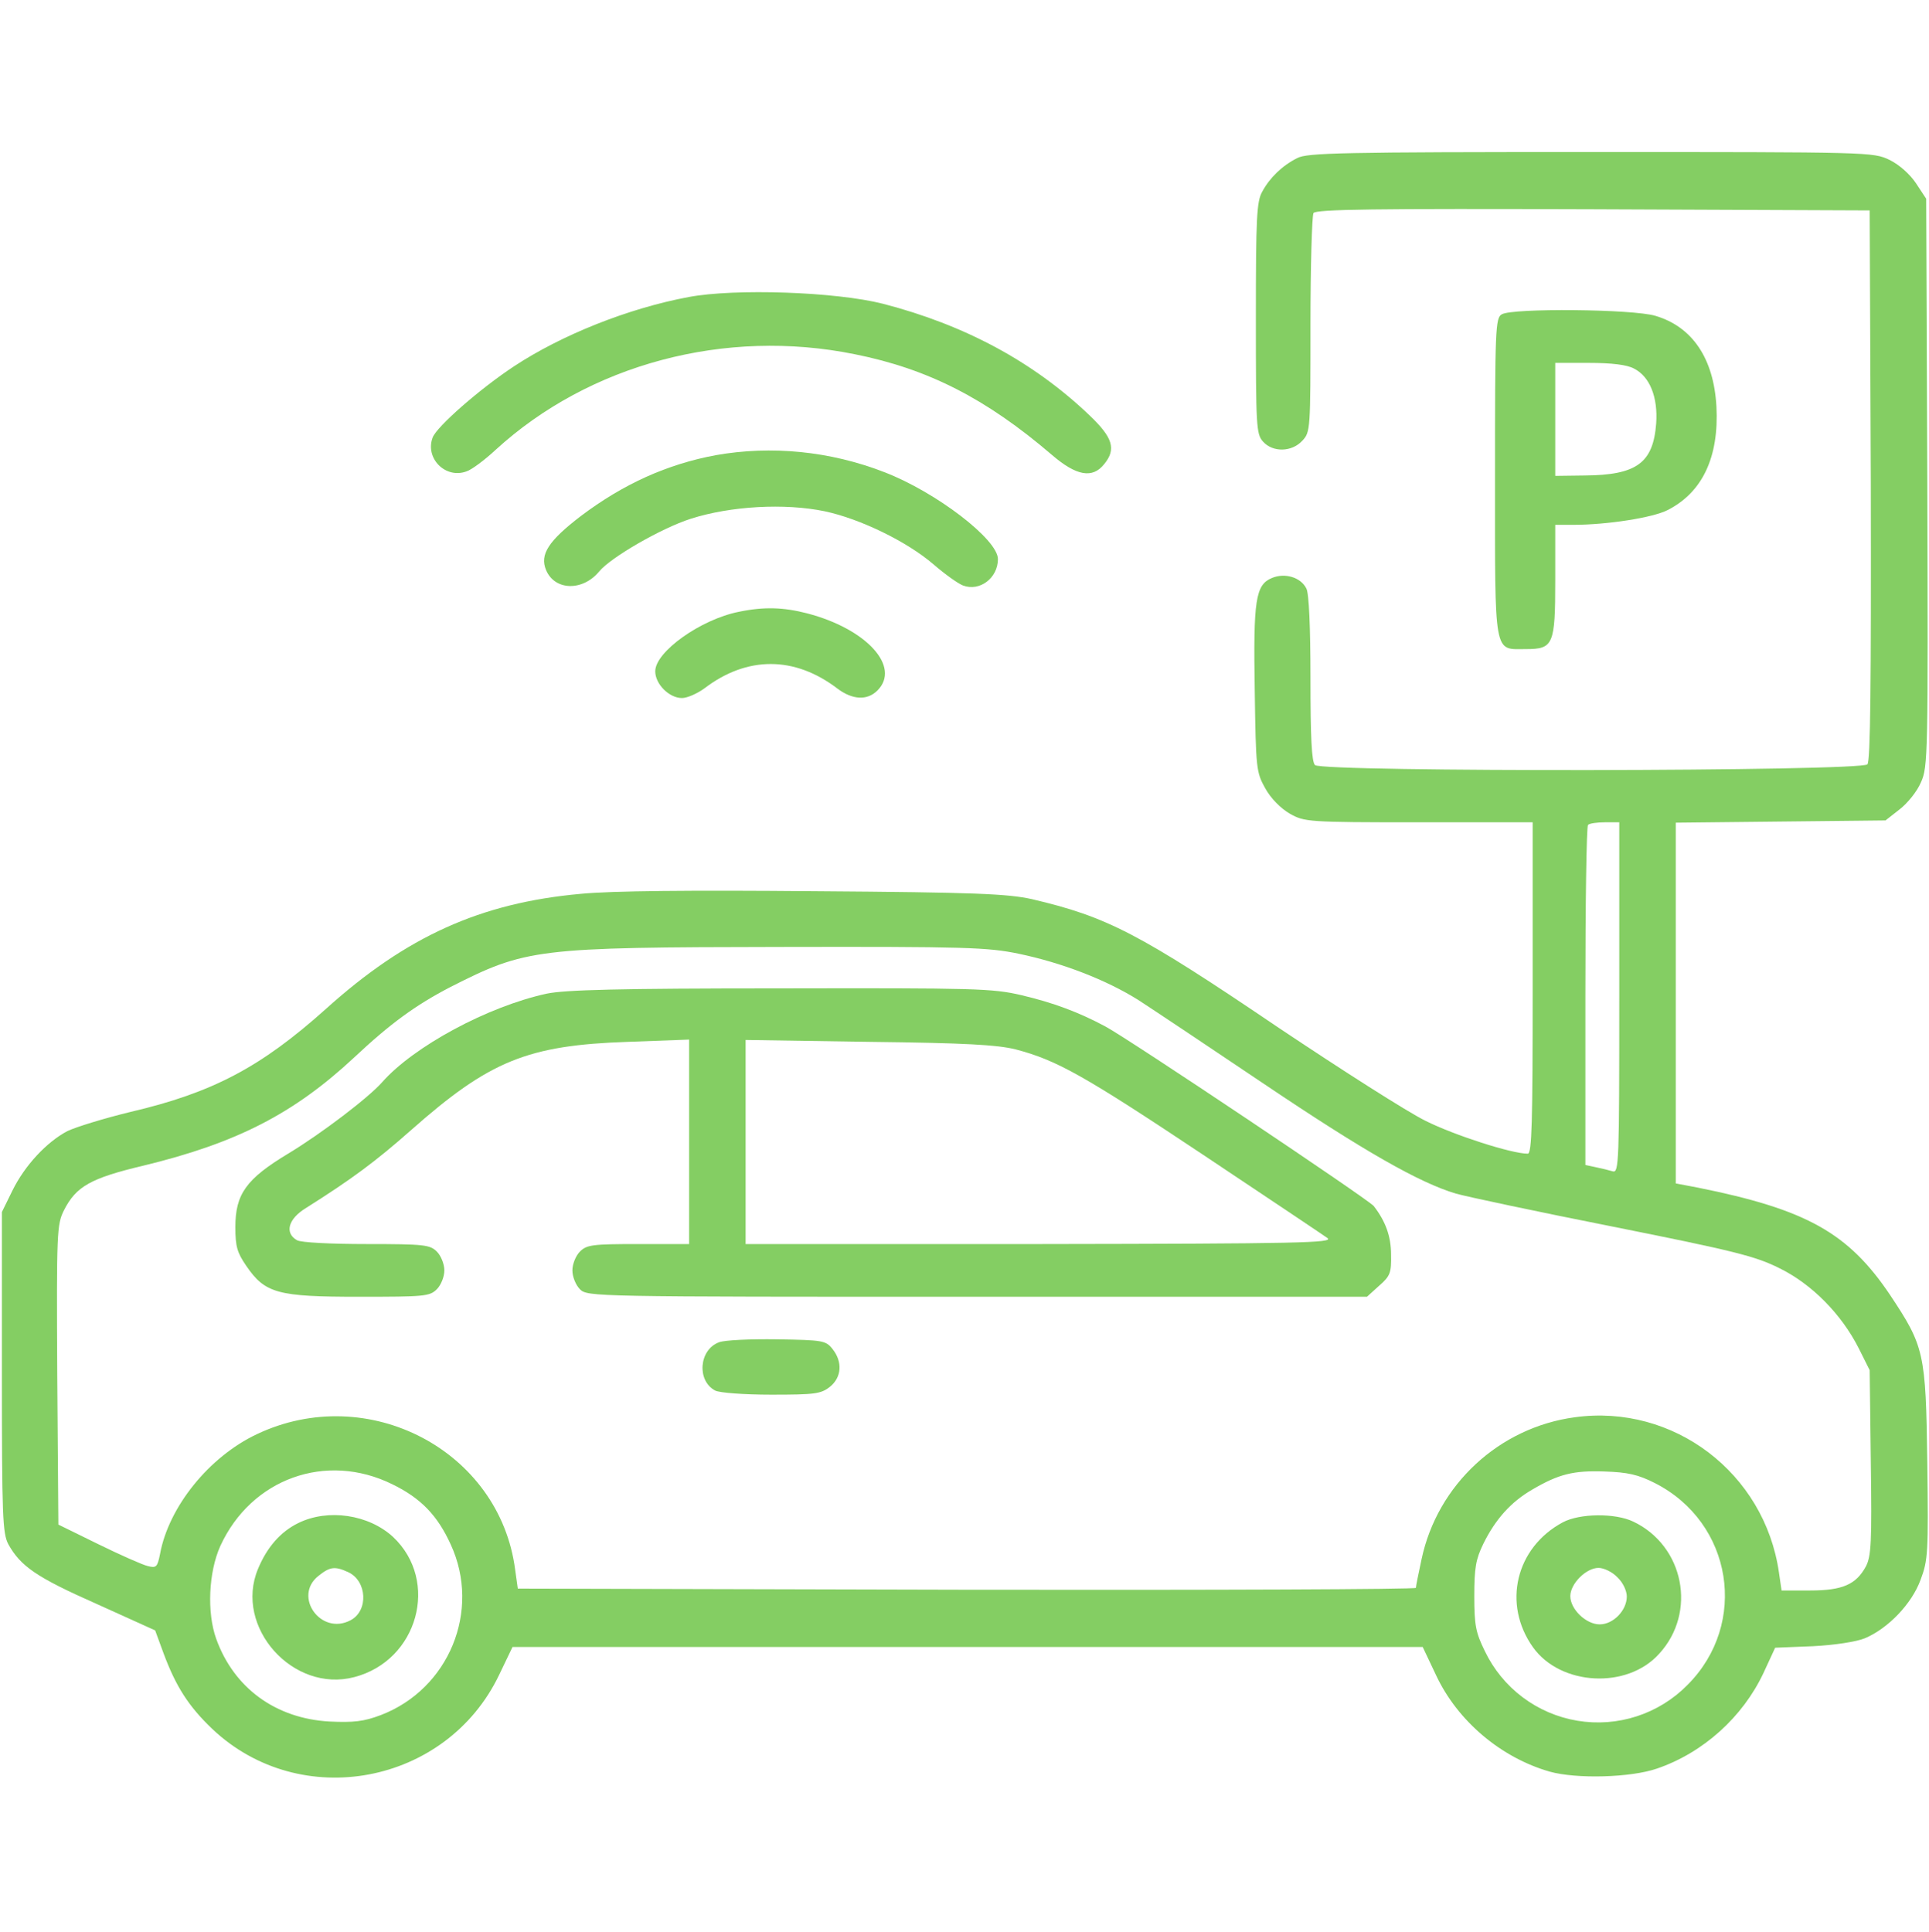 <?xml version="1.0" encoding="UTF-8"?> <svg xmlns="http://www.w3.org/2000/svg" width="683" height="684" viewBox="0 0 683 684" fill="none"><g clip-path="url(#clip0_35_702)"><path d="M459.334 55.966C454 58.633 449.6 62.9 446.934 67.833C444.934 71.3 444.667 77.166 444.667 112.633C444.667 151.033 444.8 153.7 447.2 156.366C450.667 160.233 457.334 160.1 461.067 156.1C464 153.033 464 152.1 464 115.033C464 94.233 464.534 76.366 465.067 75.433C466 74.1 486.667 73.833 564.134 74.1L662 74.5L662.4 171.7C662.534 242.366 662.267 269.433 661.2 270.633C659.067 273.166 468.134 273.433 465.6 270.9C464.4 269.7 464 261.033 464 240.1C464 222.1 463.467 209.966 462.534 208.366C460.534 204.366 454.934 202.766 450.4 204.633C444.534 207.033 443.734 212.366 444.267 244.5C444.667 272.233 444.8 273.433 448 279.166C450 282.766 453.467 286.233 456.667 288.1C461.867 291.033 462.934 291.166 502.4 291.166H542.667V349.833C542.667 397.3 542.4 408.5 540.934 408.5C535.2 408.5 514.934 401.966 504.8 396.9C498.267 393.7 474.934 378.766 452.8 363.966C403.2 330.366 392 324.633 365.334 318.366C356.8 316.5 345.734 315.966 288.667 315.566C244.267 315.166 216.534 315.433 205.6 316.5C170.133 319.7 143.867 331.566 115.333 357.3C92.4 377.833 75.334 386.9 46.267 393.7C36.933 395.966 26.933 399.033 23.867 400.5C16.533 404.366 8.8 412.633 4.4 421.566L0.667 429.166V485.833C0.667 537.167 0.933 542.9 2.933 546.767C7.333 554.633 12.933 558.5 34 567.833L54.933 577.3L57.867 585.3C62.267 597.167 66.8 604.233 75.2 612.233C106.4 641.7 158 631.967 176.667 593.167L181.467 583.167H503.734L508.534 593.3C516.134 609.433 531.467 622.367 548.667 627.3C558.134 629.967 577.467 629.433 586.667 626.233C603.067 620.633 617.067 607.967 624.4 592.367L628.534 583.433L641.867 582.9C649.734 582.5 657.334 581.3 660.267 580.1C668.534 576.633 676.934 567.833 680 559.433C682.667 552.367 682.8 549.833 682.4 517.833C681.867 478.9 681.334 476.767 669.2 458.5C654.4 436.5 639.6 428.233 601.067 420.5L593.334 419.033V291.3L630.4 290.9L667.6 290.5L672.534 286.633C675.334 284.5 678.8 280.233 680.134 277.033C682.667 271.566 682.667 267.166 682.4 170.766L682 70.366L678.4 64.9C676.267 61.7 672.534 58.366 669.067 56.633C663.2 53.833 662.4 53.833 563.2 53.833C475.334 53.833 462.8 54.1 459.334 55.966ZM573.334 353.3C573.334 411.7 573.2 415.3 571.067 414.766C569.734 414.366 567.067 413.7 565.067 413.3L561.334 412.5V352.633C561.334 319.833 561.734 292.5 562.267 292.1C562.667 291.566 565.467 291.166 568.267 291.166H573.334V353.3ZM360.667 337.7C376 340.9 391.6 346.9 403.067 354.1C408 357.3 428 370.633 447.6 383.833C483.067 407.7 502.534 418.766 515.467 422.633C519.2 423.7 544.267 429.033 571.2 434.366C613.867 442.9 621.467 444.766 630 449.033C641.467 454.633 652 465.3 658.134 477.433L662 485.167L662.4 517.833C662.8 545.967 662.534 551.033 660.667 554.633C657.2 561.033 652.4 563.167 640.934 563.167H630.8L629.867 556.767C624.8 521.567 592.534 497.033 557.6 501.833C530.8 505.433 508.934 525.7 503.334 552.1C502.267 557.167 501.334 561.567 501.334 562.233C501.334 562.767 429.734 563.033 342.4 562.9L183.334 562.5L182.4 555.833C176.934 513.567 130.267 489.167 90.933 507.833C74 515.833 59.733 533.567 56.667 550.233C55.733 554.9 55.333 555.3 52.267 554.5C50.533 554.1 42.667 550.633 34.8 546.767L20.667 539.833L20.267 486.767C20 435.967 20.133 433.566 22.667 428.5C26.933 420.1 32.133 417.166 50.667 412.766C83.734 404.766 104 394.366 125.333 374.5C138.267 362.366 147.067 355.966 159.333 349.566C186.4 335.833 189.6 335.433 276.667 335.3C342 335.166 349.734 335.433 360.667 337.7ZM138.933 525.567C149.067 530.5 154.933 536.633 159.6 546.9C170.4 570.367 158.933 598.1 134.8 607.3C128.8 609.567 125.2 609.967 116.667 609.567C97.6 608.5 82.8 597.7 76.534 580.233C73.2 570.9 73.867 556.633 78 547.433C88.933 523.567 115.467 513.967 138.933 525.567ZM586 525.167C613.467 539.167 619.2 574.9 597.467 596.633C592.462 601.717 586.306 605.52 579.52 607.721C572.734 609.922 565.517 610.457 558.481 609.28C551.445 608.103 544.795 605.249 539.095 600.959C533.395 596.669 528.812 591.069 525.734 584.633C522.534 578.1 522 575.567 522 565.167C522 555.167 522.534 552.1 525.2 546.633C529.467 537.967 534.934 531.833 542.534 527.433C551.867 521.967 557.067 520.633 568.134 521.033C576.267 521.3 580 522.1 586 525.167Z" fill="#84CE63"></path><path d="M193.6 351.833C172.667 356.367 146.534 370.5 135.334 383.167C130.534 388.633 113.734 401.433 102 408.5C87.2 417.433 83.334 422.767 83.334 434.5C83.334 441.433 84 443.567 87.2 448.233C93.867 457.967 98.267 459.167 127.067 459.167C150.267 459.167 152.134 459.034 154.667 456.5C156.134 455.034 157.334 452.1 157.334 449.833C157.334 447.567 156.134 444.633 154.667 443.167C152.267 440.767 150.267 440.5 129.867 440.5C117.2 440.5 106.667 439.967 105.2 439.167C100.667 436.633 102 431.567 108.4 427.7C124.667 417.433 132.934 411.3 145.467 400.233C173.334 375.567 186.8 370.1 222.4 368.9L244 368.1V440.5H226C209.734 440.5 207.734 440.767 205.334 443.167C203.867 444.633 202.667 447.567 202.667 449.833C202.667 452.1 203.867 455.034 205.334 456.5C208 459.167 209.734 459.167 346 459.167H484L488.267 455.3C492.267 451.834 492.667 450.633 492.534 444.233C492.534 437.7 490.534 432.367 486.4 427.033C484.4 424.633 399.6 367.833 391.334 363.433C381.867 358.367 372.934 355.033 361.6 352.367C351.334 349.967 345.334 349.833 276.267 349.967C218.667 349.967 200.134 350.5 193.6 351.833ZM359.6 371.567C374.267 375.433 383.734 380.767 426 408.9C448.8 424.1 468.534 437.3 470 438.367C472.4 440.1 460.134 440.367 368.4 440.5H264V368.233L307.734 368.9C342.134 369.3 353.067 369.967 359.6 371.567ZM254.534 475.3C247.467 477.967 246.667 488.9 253.2 492.367C254.667 493.167 263.467 493.834 273.067 493.834C288.534 493.834 290.667 493.567 293.867 491.034C298 487.7 298.4 482.234 294.8 477.7C292.4 474.634 291.334 474.5 275.067 474.233C265.734 474.1 256.4 474.5 254.534 475.3ZM105.6 539.3C99.334 542.367 94.534 547.834 91.334 555.567C82.8 576.1 103.734 599.567 125.467 593.834C148 587.967 155.734 559.834 139.2 544.234C130.534 536.234 116.134 534.1 105.6 539.3ZM123.2 556.634C130 559.7 130.534 570.367 124.134 573.7C113.6 579.3 103.6 565.167 112.8 557.967C116.8 554.767 118.534 554.5 123.2 556.634ZM553.334 539.034C536.667 547.967 531.867 567.967 542.8 583.3C552.534 596.9 576.134 598.234 587.467 585.567C600.934 570.9 596.267 547.3 578.267 538.767C571.867 535.7 559.334 535.834 553.334 539.034ZM572.667 558.5C574.667 560.367 576 563.3 576 565.3C576 570.234 571.2 575.167 566.4 575.167C561.6 575.167 556 569.834 556 565.167C556 560.767 561.6 555.167 566 555.167C567.867 555.167 570.934 556.634 572.667 558.5ZM243.867 105.167C222.4 109.167 198.8 118.633 182 129.7C169.867 137.7 154.667 151.033 153.2 154.9C150.4 162.233 157.734 169.7 165.2 166.9C166.934 166.367 171.6 162.9 175.467 159.3C208.667 128.9 256.8 116.1 302.667 125.433C328.667 130.633 349.2 141.167 372.4 161.033C381.067 168.5 386.8 169.567 390.934 164.367C395.334 159.033 394 154.9 385.734 147.033C365.734 127.967 341.467 115.033 312.667 107.567C295.867 103.3 260.267 102.1 243.867 105.167ZM531.734 111.3C529.467 112.5 529.334 116.767 529.334 169.033C529.334 233.167 528.8 229.833 540.267 229.833C550 229.833 550.667 228.367 550.667 205.433V185.833H557.067C569.067 185.833 585.2 183.3 590.4 180.633C602.8 174.367 608.667 161.833 607.734 143.967C606.8 126.9 599.2 115.7 586.134 111.833C578.267 109.433 535.467 109.033 531.734 111.3ZM578.534 130.5C584.134 133.3 587.067 140.633 586.4 149.967C585.334 163.967 579.467 168.233 561.067 168.367L550.667 168.5V128.5H562.667C570.667 128.5 576.134 129.167 578.534 130.5Z" fill="#84CE63"></path><path d="M253.467 161.166C236.267 164.366 220.8 171.3 205.6 182.766C194.133 191.566 191.067 196.366 193.333 201.833C196.4 209.166 206.267 209.433 212.133 202.366C216.133 197.433 234.133 187.033 244.533 183.7C258.667 179.166 277.867 178.1 292 181.033C304.533 183.7 321.067 191.7 330.533 199.833C334.533 203.3 339.2 206.633 340.933 207.3C346.933 209.566 353.334 204.633 353.334 197.966C353.334 191.033 331.467 174.233 313.067 167.166C293.867 159.7 273.067 157.7 253.467 161.166ZM261.6 216.633C248.133 219.3 232 230.766 232 237.7C232 242.233 236.933 247.166 241.467 247.166C243.333 247.166 246.933 245.566 249.467 243.7C264.533 232.233 281.333 232.233 296.533 243.833C301.867 247.833 307.067 248.1 310.667 244.5C319.067 236.1 306.8 222.633 285.733 217.166C277.467 215.033 270.533 214.766 261.6 216.633Z" fill="#84CE63"></path></g><defs><clipPath id="clip0_35_702"><rect width="682.667" height="682.667" fill="white" transform="translate(0 0.5)"></rect></clipPath></defs></svg> 